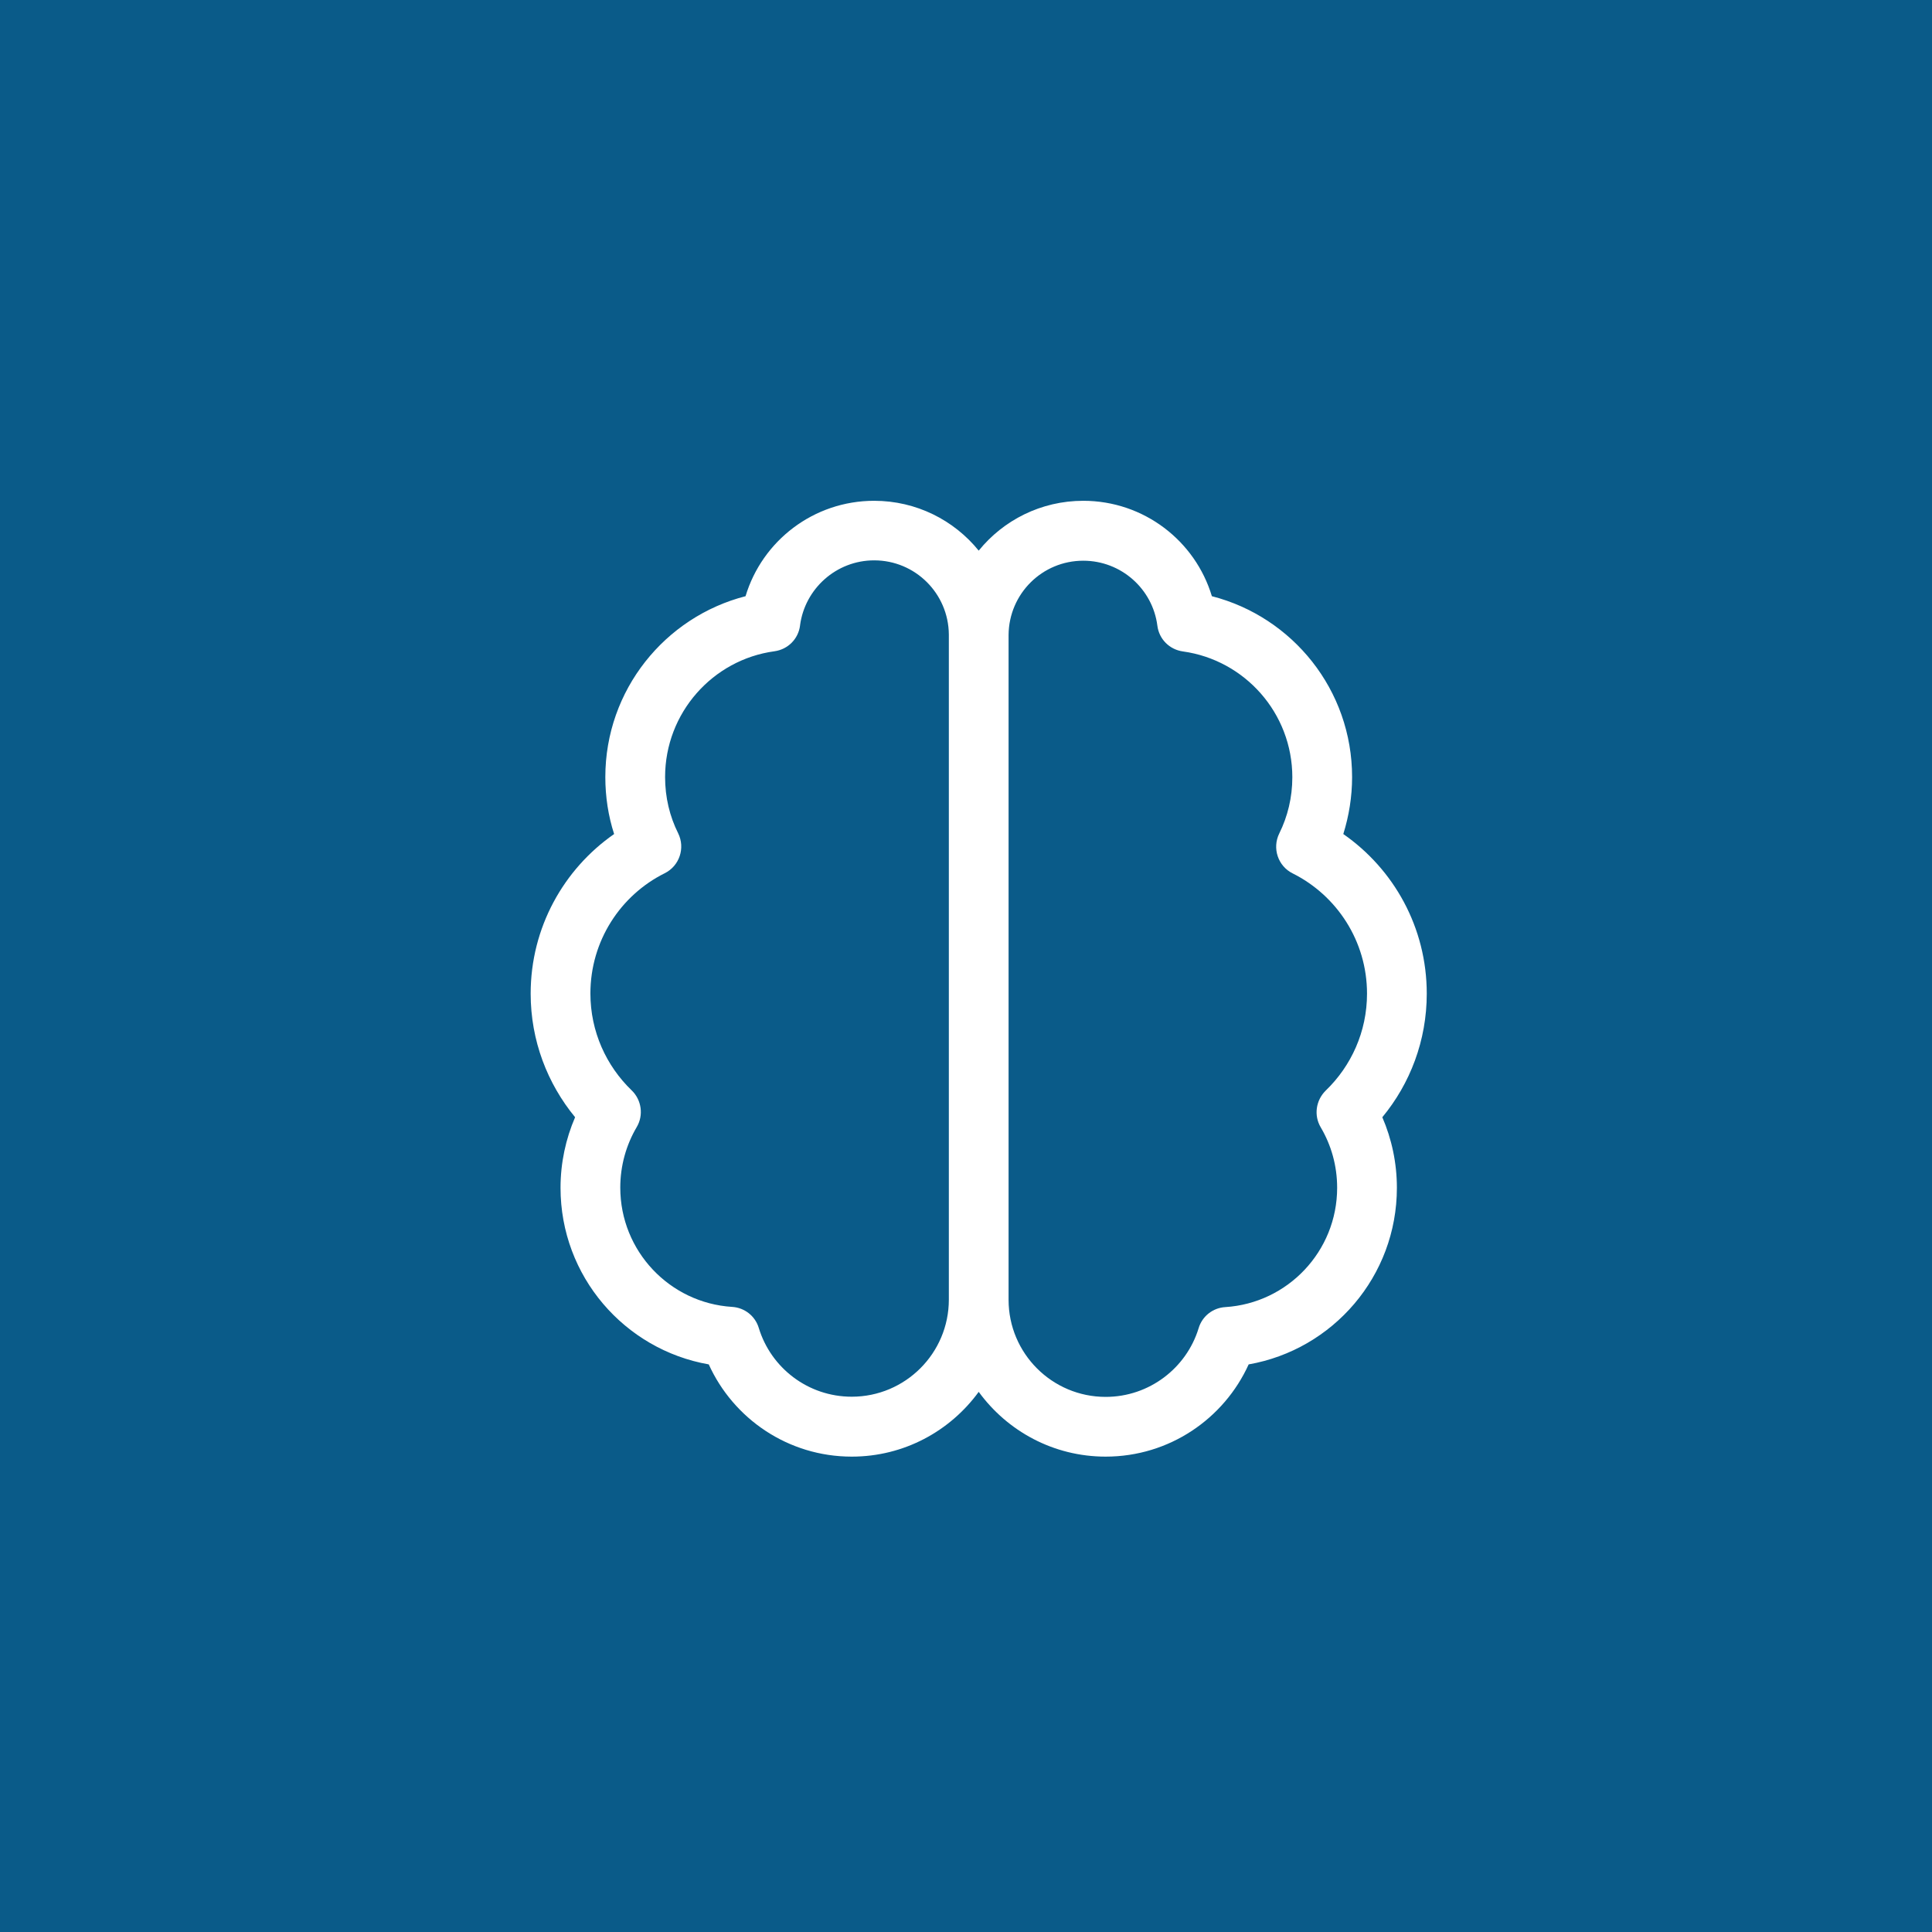 <svg width="76" height="76" viewBox="0 0 76 76" fill="none" xmlns="http://www.w3.org/2000/svg">
<rect width="76" height="76" fill="#0A5B89"/>
<path d="M31.472 24.606C31.406 25.134 30.995 25.546 30.466 25.619C28.035 25.95 26.163 28.043 26.163 30.569C26.163 31.369 26.346 32.118 26.677 32.779C26.963 33.359 26.728 34.064 26.148 34.351C24.407 35.217 23.225 37.017 23.225 39.08C23.225 40.578 23.849 41.929 24.848 42.892C25.237 43.266 25.325 43.868 25.046 44.338C24.635 45.036 24.4 45.851 24.4 46.718C24.4 49.215 26.346 51.256 28.799 51.41C29.291 51.44 29.709 51.77 29.849 52.24C30.326 53.804 31.78 54.943 33.506 54.943C35.614 54.943 37.325 53.231 37.325 51.124V24.98V24.958C37.31 23.343 36.003 22.043 34.388 22.043C32.897 22.043 31.663 23.159 31.472 24.598V24.606ZM38.5 54.752C37.376 56.294 35.562 57.3 33.506 57.3C31.002 57.3 28.85 55.809 27.881 53.672C24.569 53.092 22.05 50.206 22.05 46.725C22.05 45.741 22.256 44.801 22.623 43.949C21.536 42.627 20.875 40.938 20.875 39.087C20.875 36.488 22.175 34.189 24.158 32.809C23.93 32.103 23.812 31.347 23.812 30.569C23.812 27.146 26.155 24.268 29.328 23.453C29.981 21.279 32.001 19.7 34.388 19.7C36.047 19.7 37.531 20.464 38.5 21.661C39.469 20.464 40.953 19.7 42.612 19.7C44.999 19.7 47.019 21.279 47.672 23.453C50.845 24.268 53.188 27.139 53.188 30.569C53.188 31.347 53.063 32.103 52.842 32.809C54.825 34.189 56.125 36.48 56.125 39.087C56.125 40.931 55.471 42.627 54.377 43.949C54.744 44.801 54.95 45.741 54.95 46.725C54.95 50.206 52.431 53.092 49.119 53.672C48.15 55.809 45.998 57.3 43.494 57.3C41.438 57.3 39.624 56.294 38.5 54.752ZM39.675 40.865V51.131C39.675 53.239 41.386 54.95 43.494 54.95C45.212 54.95 46.674 53.812 47.151 52.248C47.291 51.778 47.709 51.447 48.201 51.418C50.654 51.263 52.6 49.222 52.6 46.725C52.6 45.851 52.365 45.043 51.954 44.346C51.675 43.876 51.763 43.281 52.152 42.899C53.151 41.937 53.775 40.586 53.775 39.087C53.775 37.017 52.585 35.225 50.852 34.358C50.272 34.072 50.037 33.367 50.323 32.786C50.654 32.118 50.837 31.369 50.837 30.576C50.837 28.05 48.965 25.964 46.534 25.626C46.005 25.553 45.594 25.142 45.528 24.613C45.344 23.174 44.111 22.057 42.612 22.057C40.997 22.057 39.69 23.357 39.675 24.973C39.675 24.98 39.675 24.988 39.675 24.995V40.857V40.872V40.865Z" fill="white"/>
</svg>
